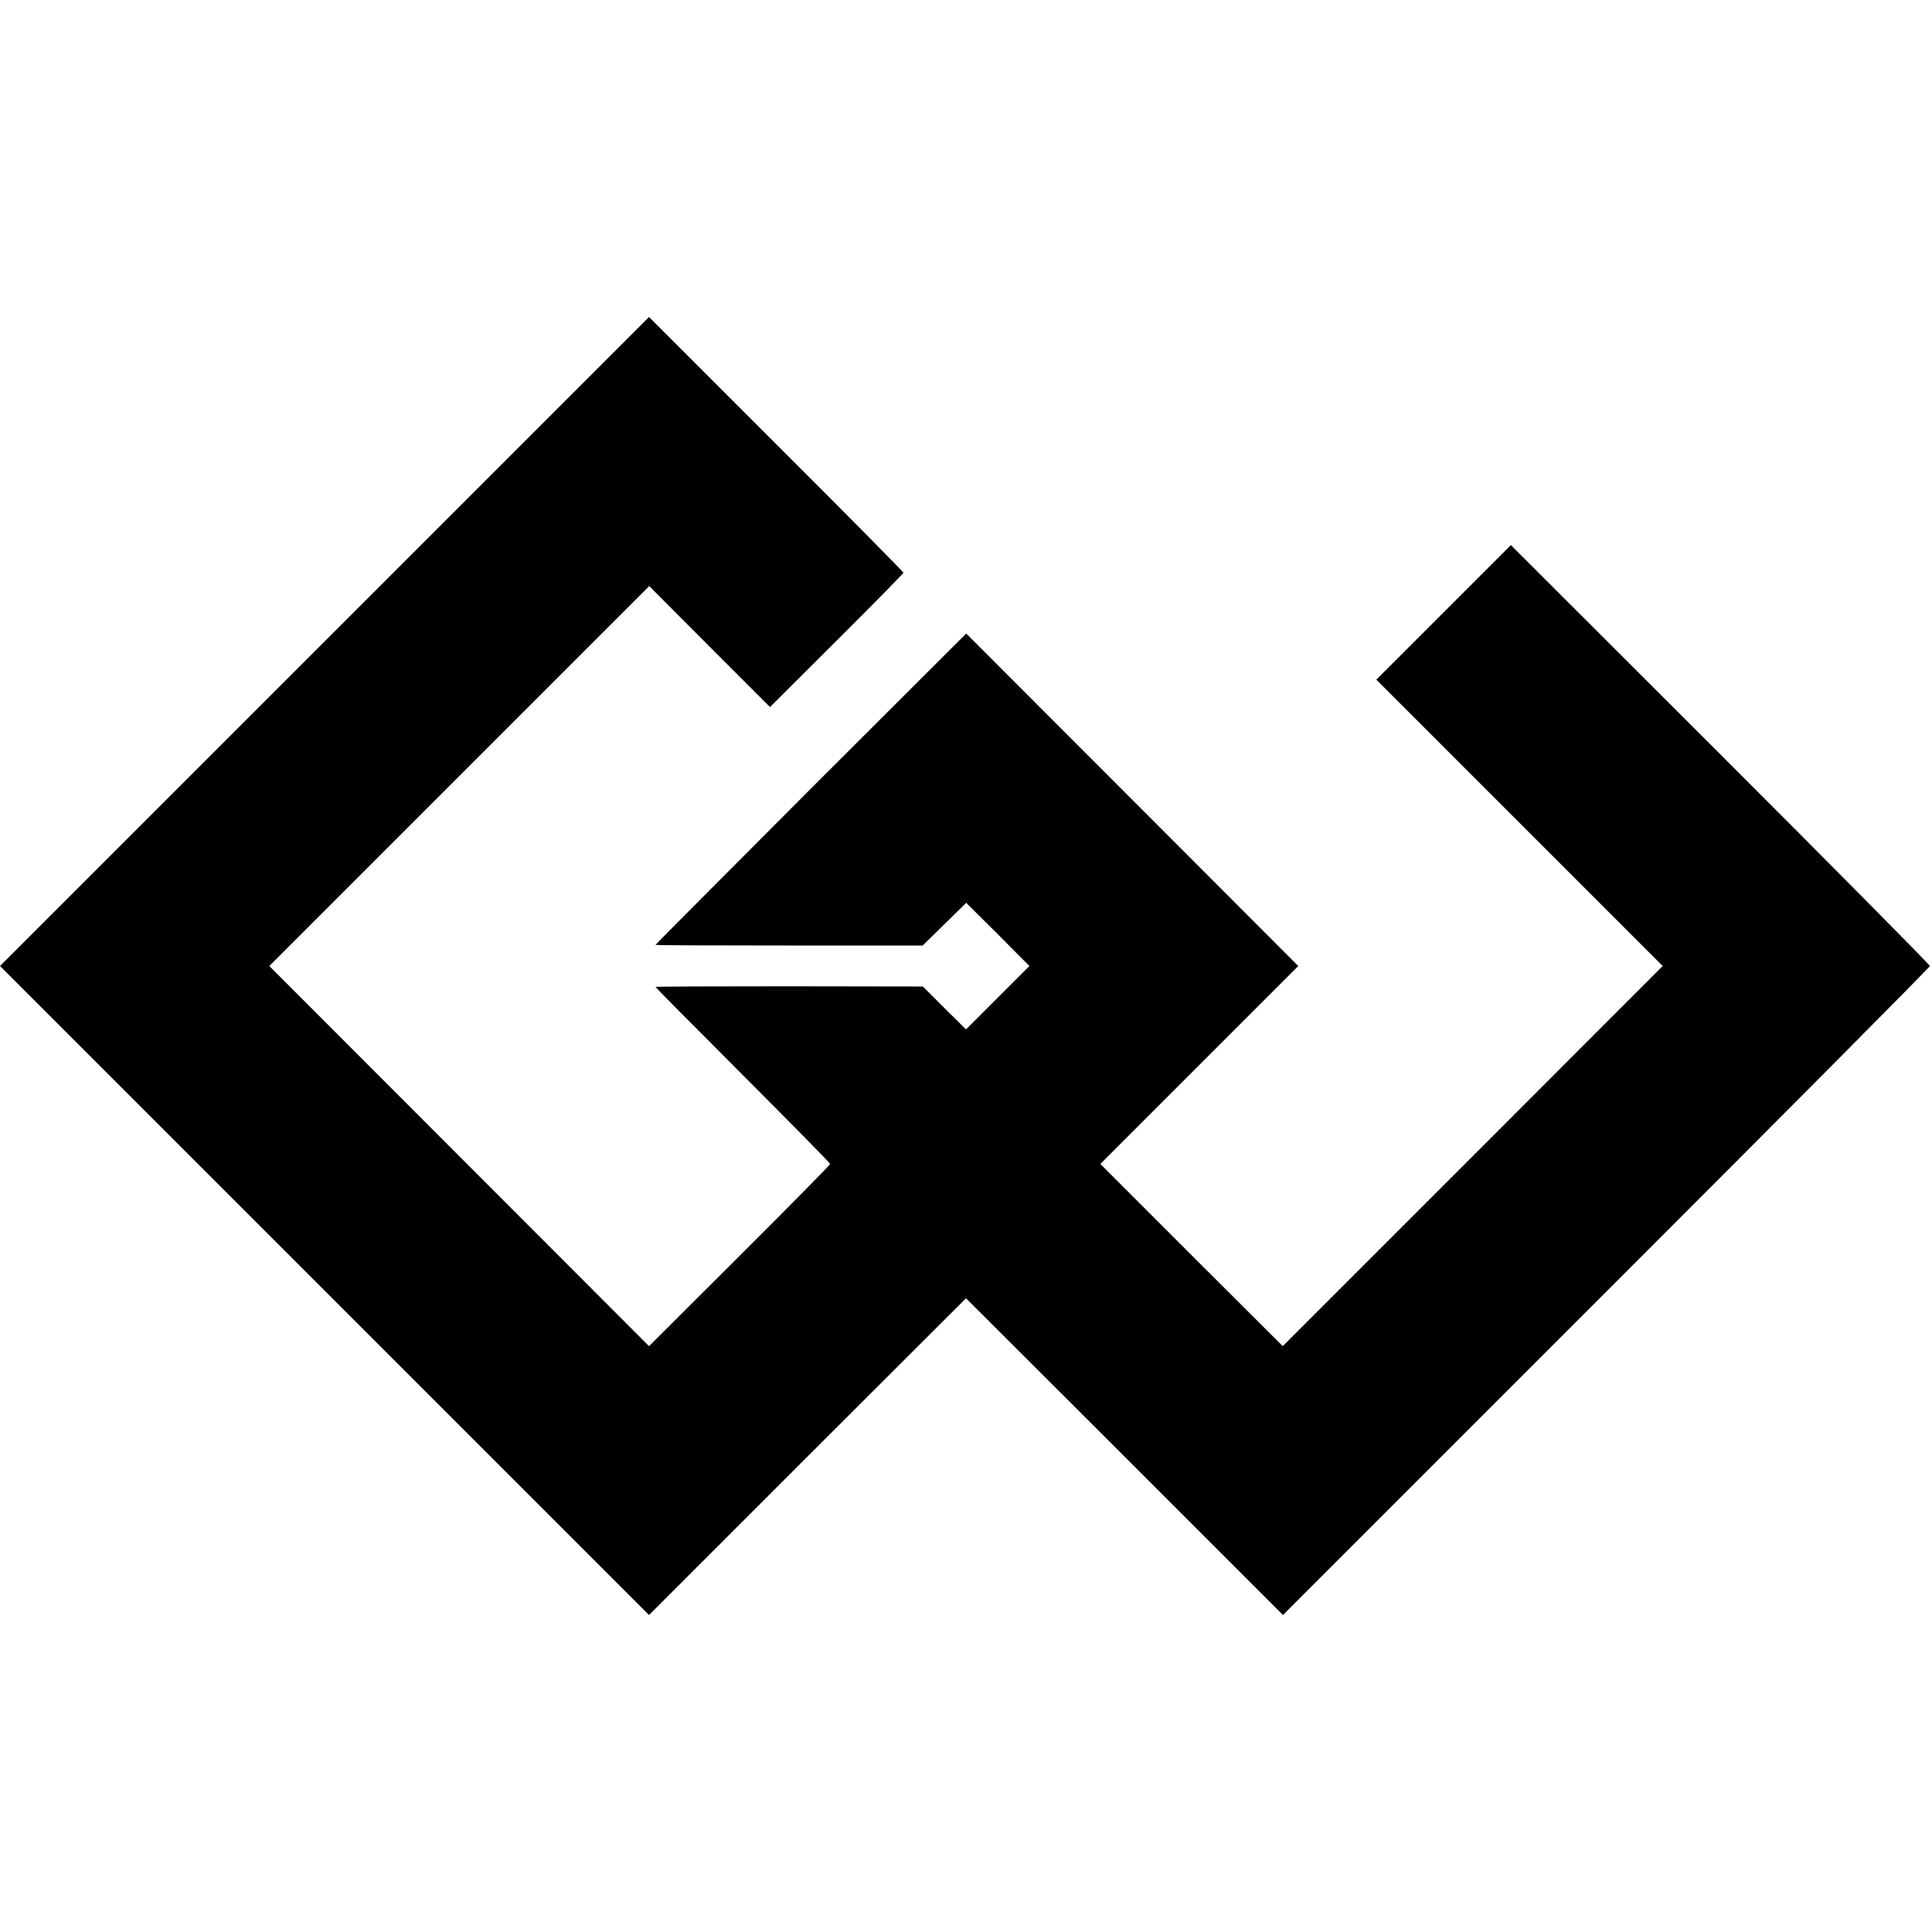 <?xml version="1.0" standalone="no"?>
<!DOCTYPE svg PUBLIC "-//W3C//DTD SVG 20010904//EN"
 "http://www.w3.org/TR/2001/REC-SVG-20010904/DTD/svg10.dtd">
<svg version="1.0" xmlns="http://www.w3.org/2000/svg"
 width="896pt" height="896pt" viewBox="0 0 896 896"
 preserveAspectRatio="xMidYMid meet">
<g transform="translate(0,896) scale(0.1,-0.1)"
fill="#000000" stroke="none">
<path d="M1505 5985 l-1505 -1505 1505 -1505 1505 -1505 735 735 735 734 735
-734 735 -735 1500 1500 c825 825 1500 1504 1500 1510 0 6 -437 447 -971 981
l-972 971 -312 -312 -312 -312 664 -664 664 -664 -881 -882 -881 -881 -423
422 -423 423 459 459 459 459 -770 771 -770 771 -721 -720 c-396 -397 -720
-722 -720 -724 0 -2 279 -3 619 -3 l620 0 101 99 101 99 147 -146 146 -147
-147 -147 -147 -147 -100 99 -100 100 -620 1 c-341 0 -620 -1 -620 -3 0 -2
182 -186 405 -409 223 -223 405 -408 405 -412 0 -4 -189 -196 -420 -426 l-420
-419 -880 881 -881 882 881 881 881 881 280 -281 280 -280 310 309 c170 169
309 311 309 314 0 3 -265 272 -590 596 l-590 590 -1505 -1505z"/>
</g>
</svg>
